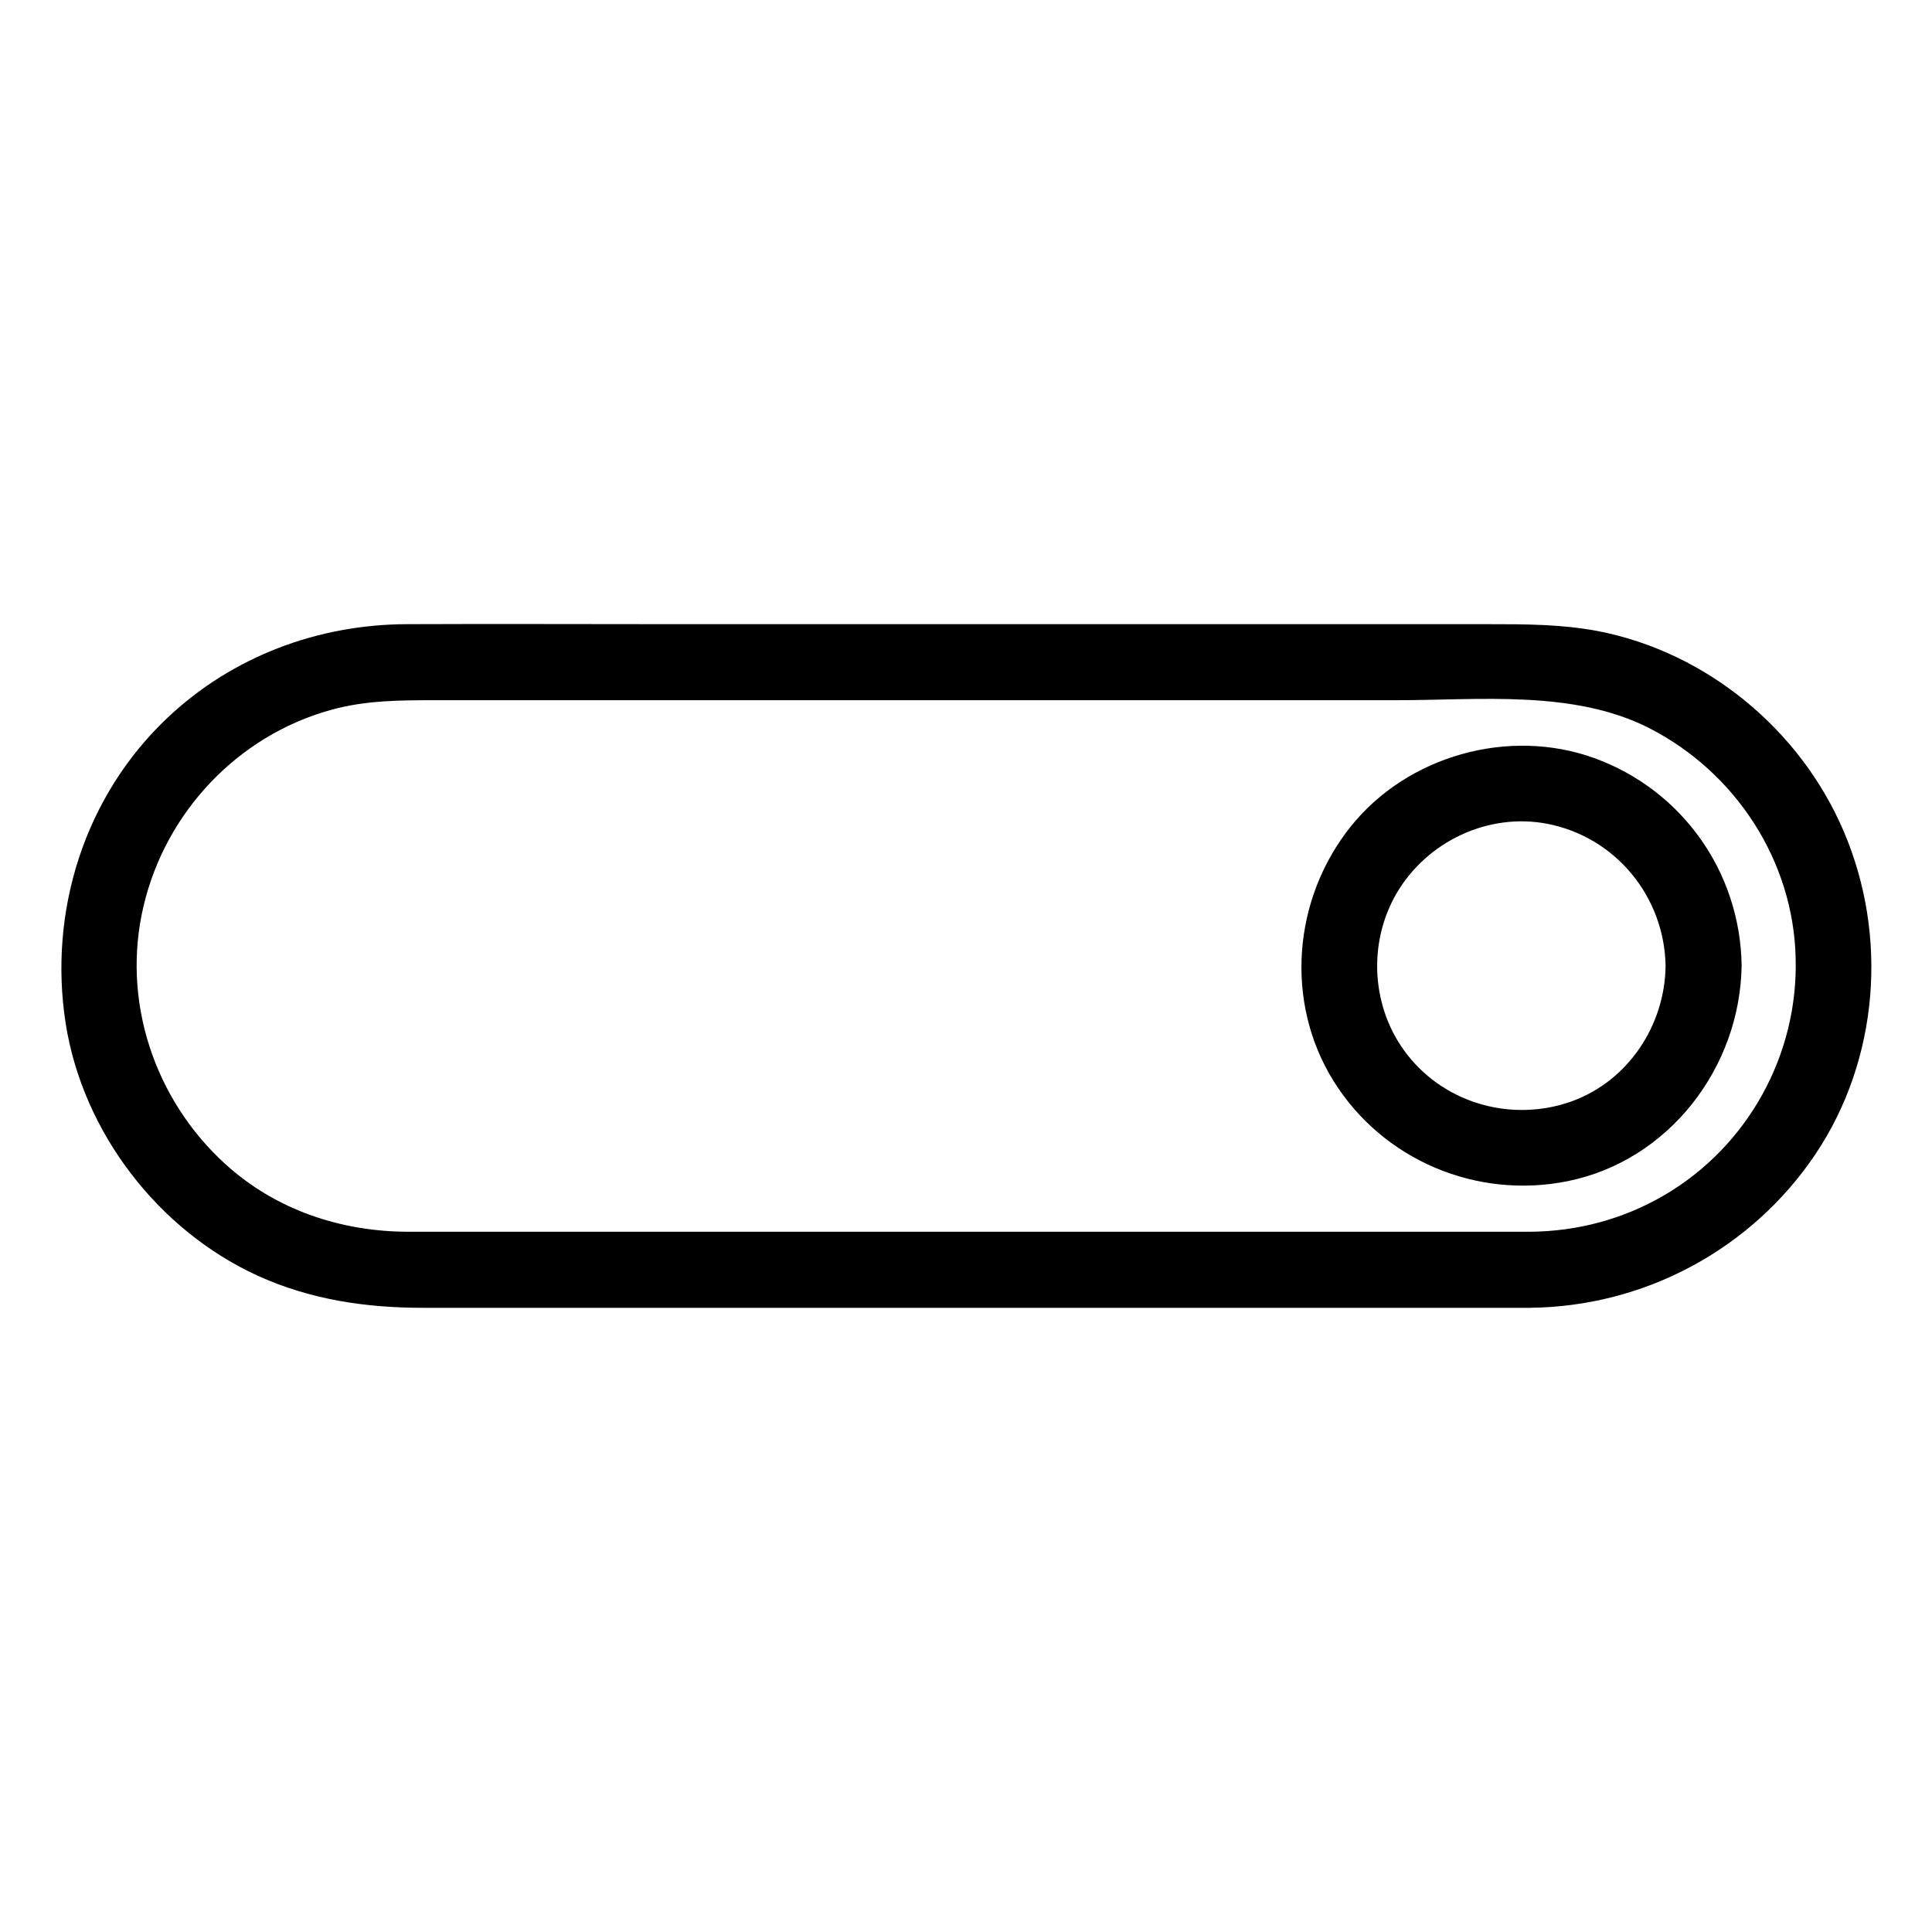 <?xml version="1.0" encoding="UTF-8"?>
<!-- The Best Svg Icon site in the world: iconSvg.co, Visit us! https://iconsvg.co -->
<svg fill="#000000" width="800px" height="800px" version="1.1" viewBox="144 144 512 512" xmlns="http://www.w3.org/2000/svg">
 <g>
  <path d="m549.43 470.43h-54.613-115.37-102.98-24.082c-17.938 0-35.266-5.742-48.668-17.938-18.844-17.129-27.609-43.43-21.664-68.418 5.844-24.789 24.887-45.039 49.473-51.891 9.27-2.621 18.539-2.621 28.113-2.621h34.258 111.75 108.52c21.965 0 46.953-2.82 67.008 7.457 22.773 11.688 38.09 35.066 38.691 60.859 0.707 25.594-12.594 49.777-34.66 62.773-10.984 6.453-23.176 9.68-35.77 9.777-13 0.102-13 20.254 0 20.152 30.43-0.301 58.746-15.516 75.672-40.707 16.828-25.09 19.348-57.938 7.457-85.648-11.488-26.902-36.375-47.457-65.191-53-9.672-1.812-19.246-1.812-29.02-1.812h-93.609-122.73c-23.477 0-46.953-0.102-70.332 0-23.477 0.102-46.047 8.566-63.176 24.688-22.066 20.758-31.738 51.387-27.105 81.113 4.535 28.816 24.484 54.816 50.984 66.906 14.008 6.348 28.617 8.465 43.832 8.465h84.438 123.54 81.215 4.133c12.789-0.004 12.891-20.156-0.105-20.156z"/>
  <path d="m585.4 400c-0.203 15.719-9.875 30.43-24.887 35.871-15.516 5.543-33.152 0.805-43.43-12.191-9.672-12.191-10.781-29.625-2.922-43.023 8.062-13.703 24.285-21.363 39.902-18.34 18.133 3.523 31.031 19.344 31.336 37.684 0.203 13 20.355 13 20.152 0-0.301-24.789-15.719-46.652-39.094-55.117-22.672-8.16-49.473-0.605-64.488 18.137-15.316 19.145-17.633 46.453-4.535 67.512 13.098 20.957 37.887 31.336 61.969 26.5 26.902-5.441 45.746-30.129 46.148-57.133 0.098-12.898-20.055-12.898-20.152 0.102z"/>
 </g>
</svg>
